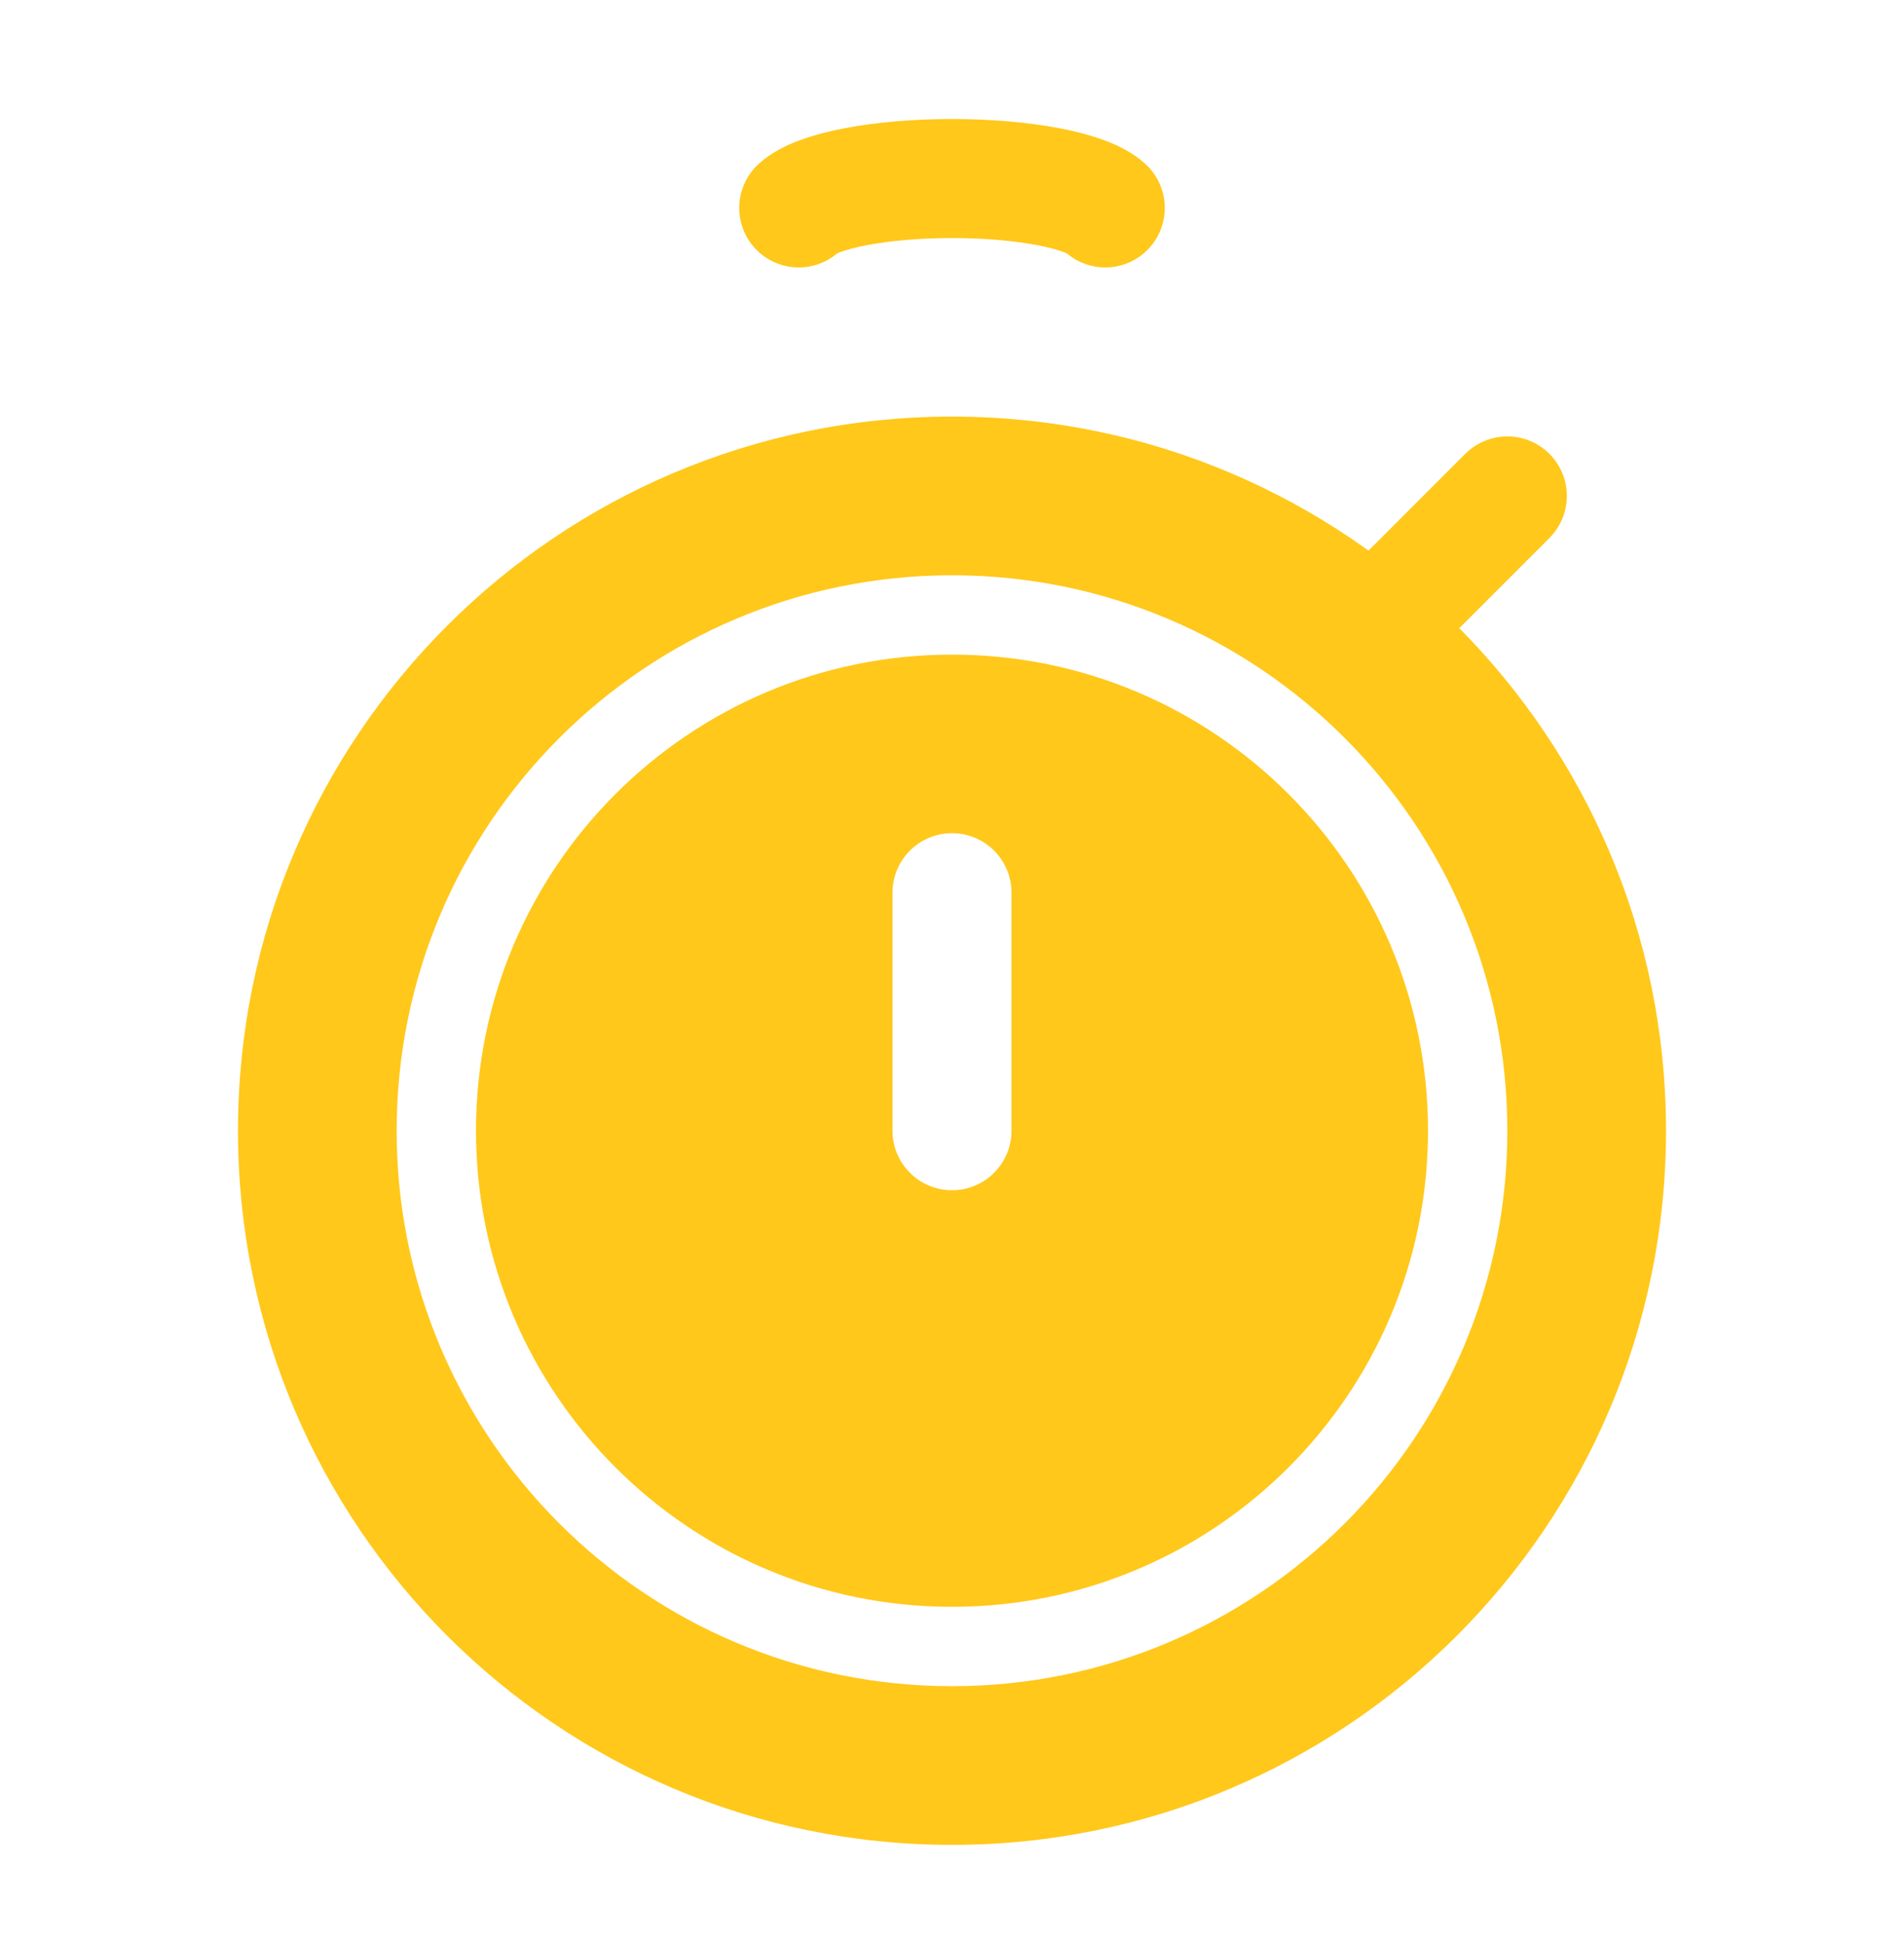 <svg width="48" height="49" viewBox="0 0 48 49" fill="none" xmlns="http://www.w3.org/2000/svg">
<path fill-rule="evenodd" clip-rule="evenodd" d="M42 28.5C42 38.441 33.941 46.5 24 46.5C14.059 46.5 6 38.441 6 28.5C6 18.559 14.059 10.5 24 10.5C33.941 10.5 42 18.559 42 28.5ZM24 40.5C30.627 40.5 36 35.127 36 28.5C36 21.873 30.627 16.5 24 16.5C17.373 16.5 12 21.873 12 28.5C12 35.127 17.373 40.5 24 40.5ZM24 42.5C31.732 42.5 38 36.232 38 28.5C38 20.768 31.732 14.5 24 14.5C16.268 14.5 10 20.768 10 28.5C10 36.232 16.268 42.5 24 42.5ZM25.5 22.5C25.5 21.672 24.828 21 24 21C23.172 21 22.5 21.672 22.5 22.5V28.5C22.5 29.328 23.172 30 24 30C24.828 30 25.5 29.328 25.5 28.5V22.5Z" fill="#FFC81A"/>
<path d="M35 15.5L38 12.5" stroke="#FFC81A" stroke-width="3" stroke-linecap="round"/>
<path d="M20.136 5.241C20.364 5.029 20.866 4.841 21.565 4.707C22.264 4.573 23.119 4.5 24 4.5C24.881 4.5 25.736 4.573 26.435 4.707C27.134 4.841 27.636 5.029 27.864 5.241" stroke="#FFC81A" stroke-width="3" stroke-linecap="round"/>
</svg>
